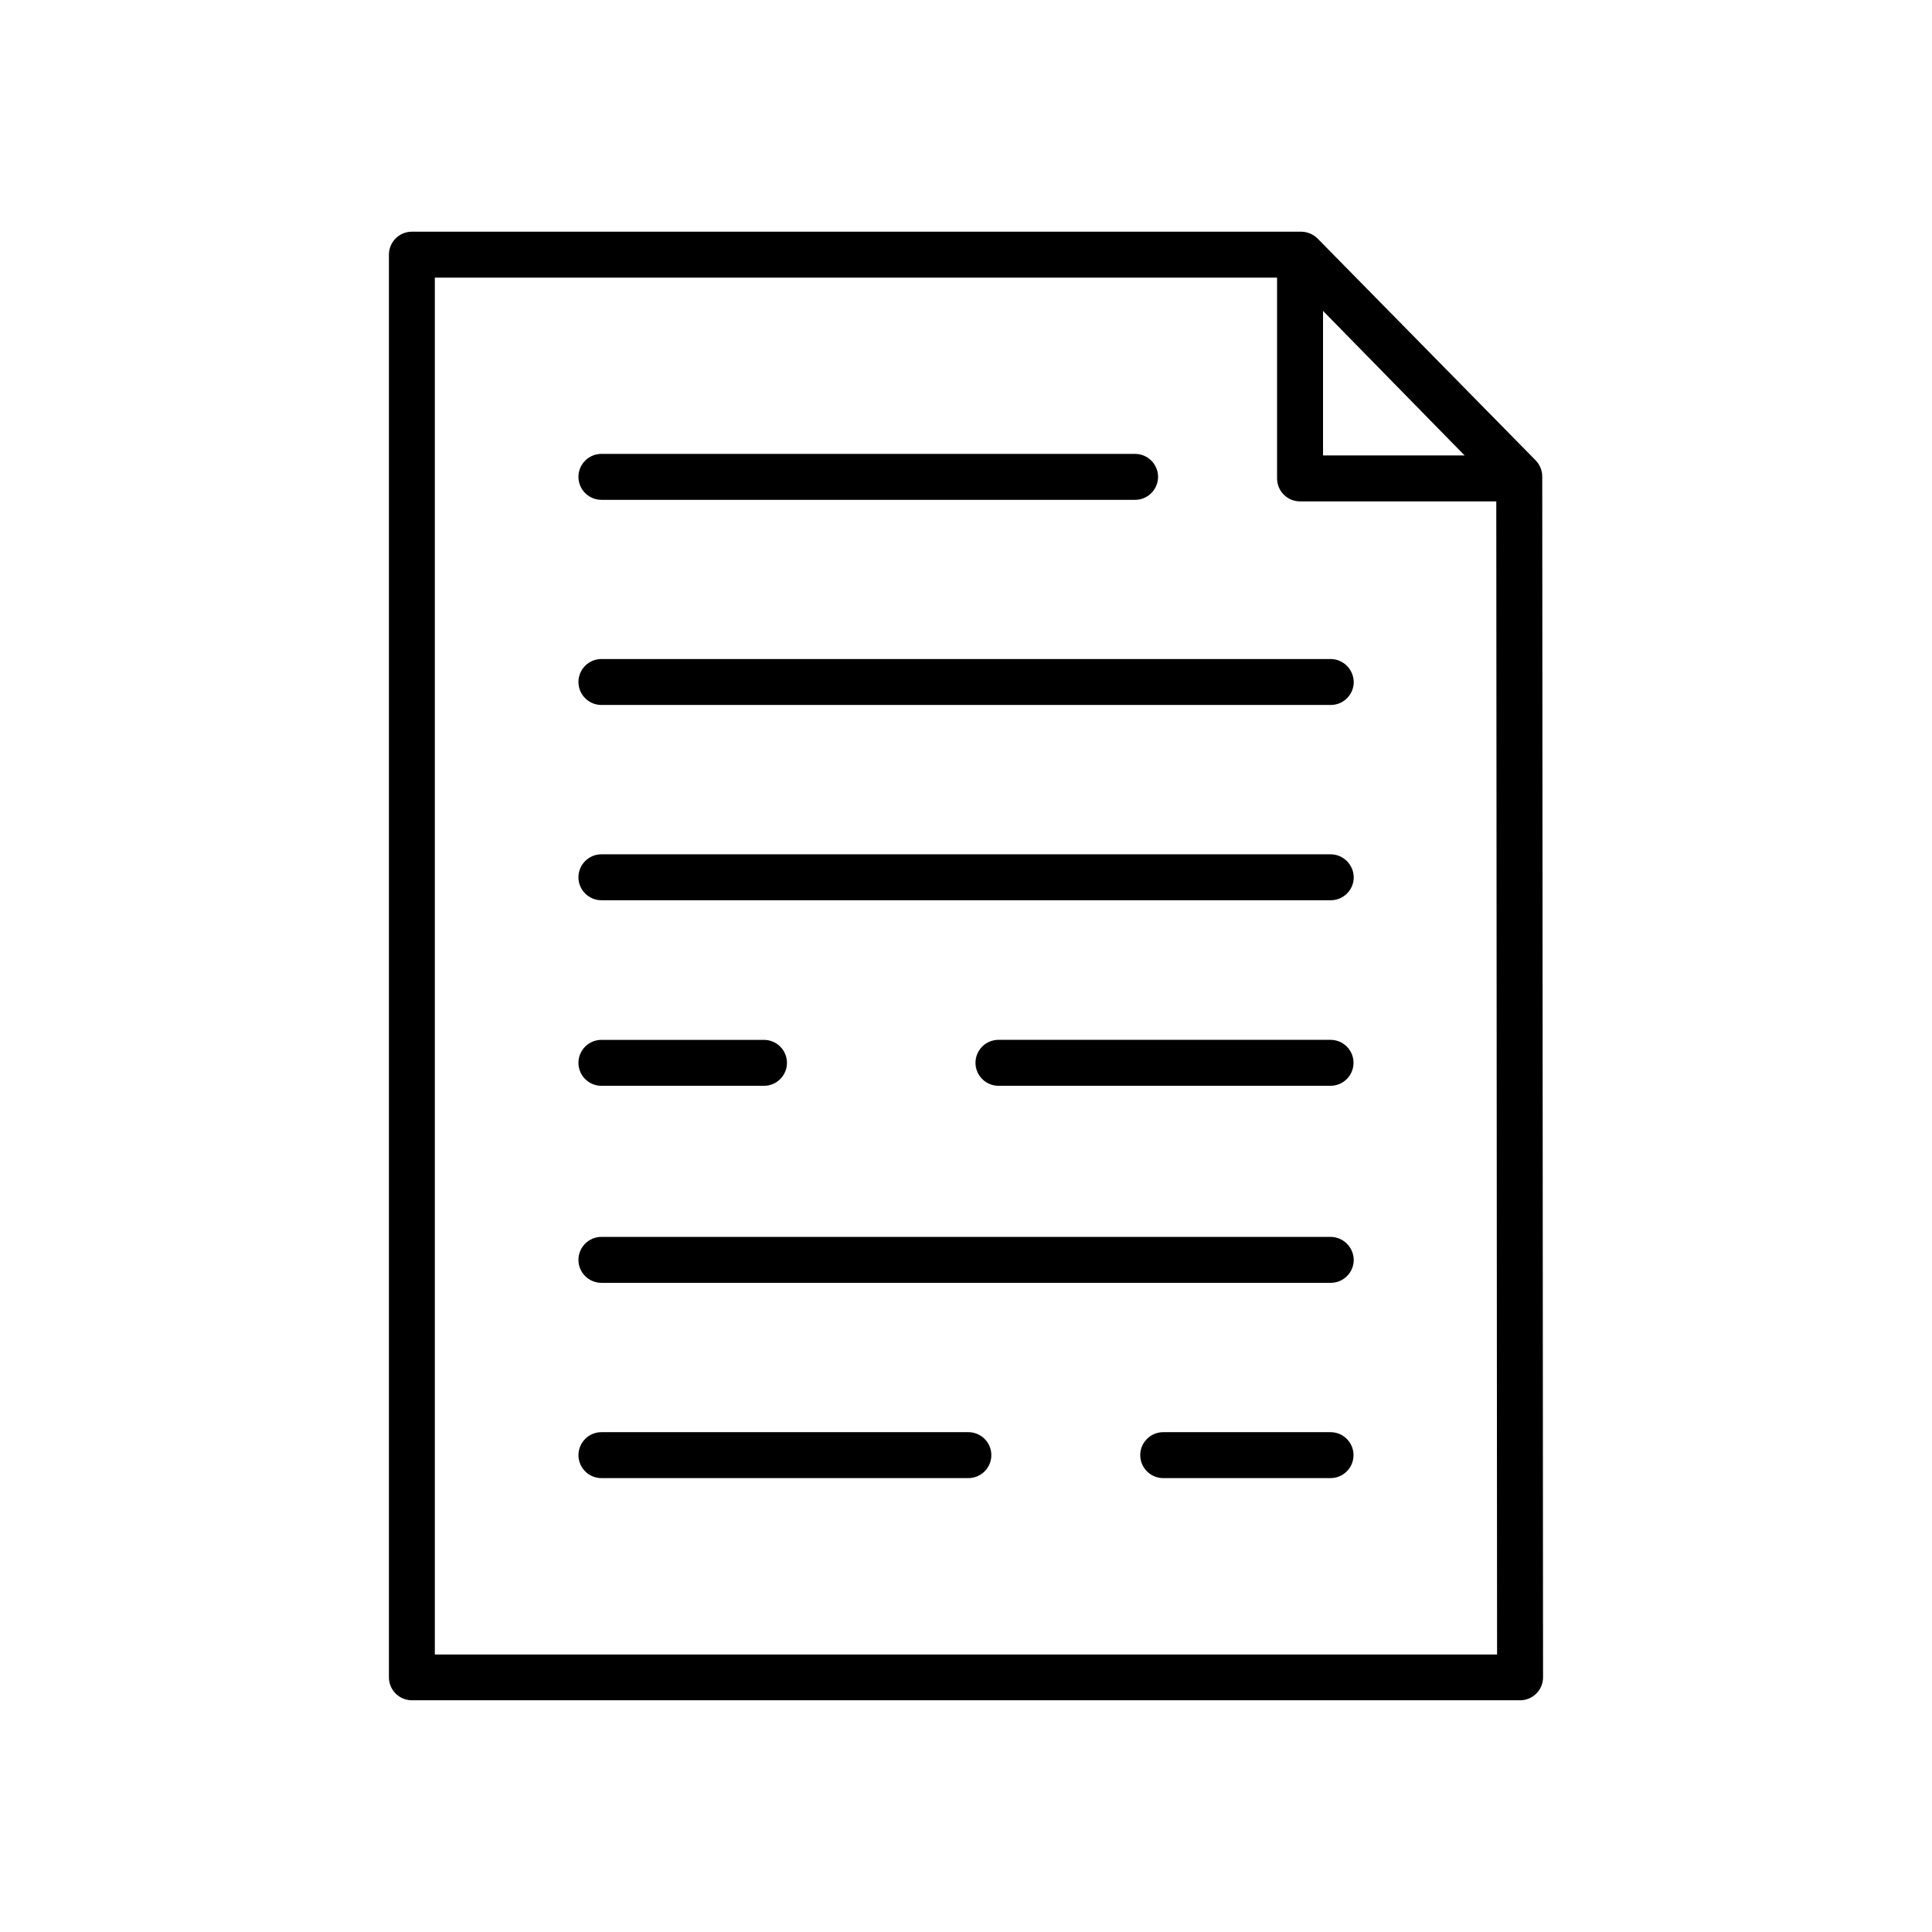 <?xml version="1.0" encoding="UTF-8"?>
<!-- Uploaded to: ICON Repo, www.iconrepo.com, Generator: ICON Repo Mixer Tools -->
<svg fill="#000000" width="800px" height="800px" version="1.1" viewBox="144 144 512 512" xmlns="http://www.w3.org/2000/svg">
 <g>
  <path d="m303.38 276.46h141.43c3.359 0 6.086-2.731 6.086-6.086 0-3.359-2.731-6.086-6.086-6.086l-141.43-0.004c-3.359 0-6.086 2.731-6.086 6.086-0.004 3.359 2.727 6.09 6.086 6.09z"/>
  <path d="m496.61 471.79h-193.23c-3.359 0-6.086 2.731-6.086 6.086 0 3.359 2.731 6.086 6.086 6.086h193.29c3.359 0 6.086-2.731 6.086-6.086-0.051-3.359-2.781-6.086-6.141-6.086z"/>
  <path d="m303.38 431.75h43.086c3.359 0 6.086-2.731 6.086-6.086 0-3.359-2.731-6.086-6.086-6.086h-43.086c-3.359 0-6.086 2.731-6.086 6.086-0.004 3.356 2.727 6.086 6.086 6.086z"/>
  <path d="m496.61 523.54h-44.348c-3.359 0-6.086 2.731-6.086 6.086 0 3.359 2.731 6.086 6.086 6.086h44.348c3.359 0 6.086-2.731 6.086-6.086 0.004-3.356-2.727-6.086-6.086-6.086z"/>
  <path d="m400.63 523.54h-97.246c-3.359 0-6.086 2.731-6.086 6.086 0 3.359 2.731 6.086 6.086 6.086h97.246c3.359 0 6.086-2.731 6.086-6.086 0-3.356-2.727-6.086-6.086-6.086z"/>
  <path d="m496.61 419.57h-88.008c-3.359 0-6.086 2.731-6.086 6.086 0 3.359 2.731 6.086 6.086 6.086h88.008c3.359 0 6.086-2.731 6.086-6.086 0.004-3.359-2.727-6.086-6.086-6.086z"/>
  <path d="m496.61 318.65h-193.23c-3.359 0-6.086 2.731-6.086 6.086 0 3.359 2.731 6.086 6.086 6.086h193.29c3.359 0 6.086-2.731 6.086-6.086-0.051-3.356-2.781-6.086-6.141-6.086z"/>
  <path d="m552.71 270.84v-0.156-0.418c0-1.574-0.629-3.098-1.73-4.25l-57.781-58.777c-1.156-1.156-2.731-1.836-4.356-1.836l-235.69-0.004c-3.359 0-6.086 2.731-6.086 6.086v377.02c0 3.359 2.731 6.086 6.086 6.086h293.68c1.625 0 3.148-0.629 4.305-1.785s1.785-2.676 1.785-4.305zm-58.094-44.449 37.523 38.309h-37.523zm-235.38 356.02v-364.84h223.2v53.215c0 3.359 2.731 6.086 6.086 6.086h52.008l0.211 305.59h-281.5z"/>
  <path d="m496.61 370.4h-193.23c-3.359 0-6.086 2.731-6.086 6.086 0 3.359 2.731 6.086 6.086 6.086h193.29c3.359 0 6.086-2.731 6.086-6.086-0.051-3.356-2.781-6.086-6.141-6.086z"/>
 </g>
</svg>